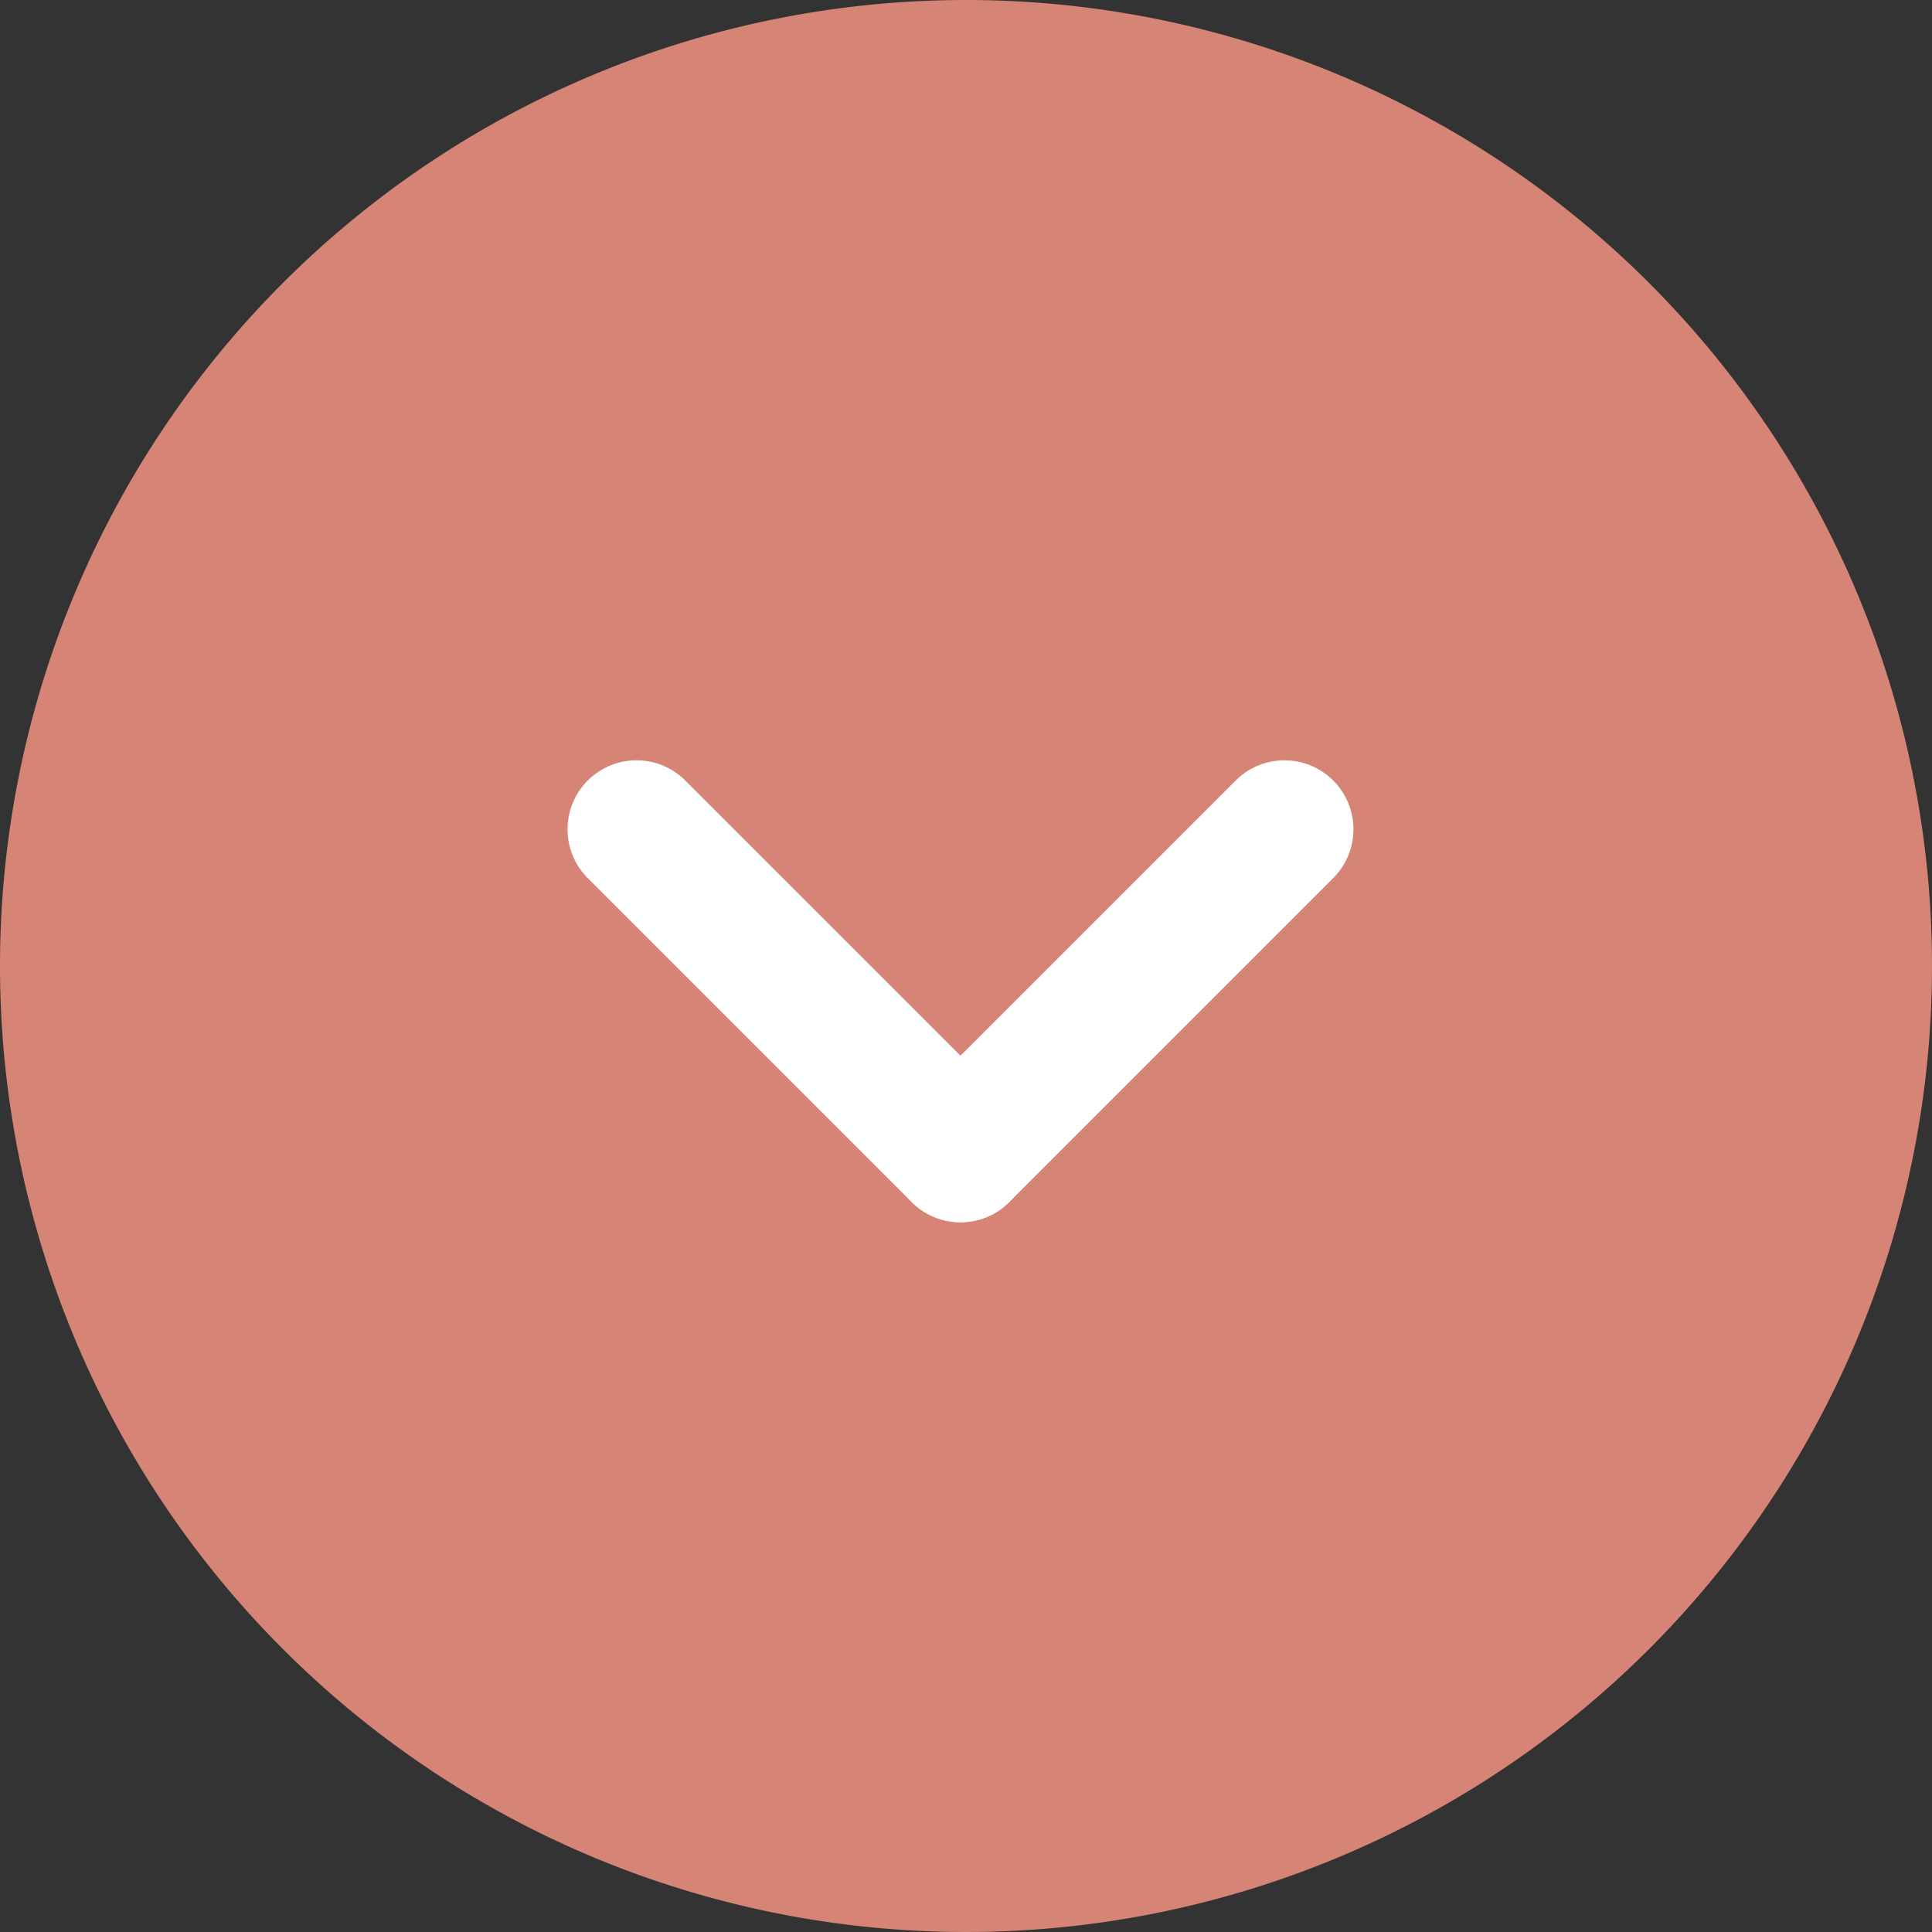 <svg xmlns="http://www.w3.org/2000/svg" width="28" height="28" viewBox="0 0 28 28">
  <rect x="0" y="0" width="28" height="28" fill="#333333" stroke="none"/>
  <g id="グループ_1491" data-name="グループ 1491" transform="translate(-626 -5022)">
    <path id="パス_2904" data-name="パス 2904" d="M14,0A14,14,0,1,1,0,14,14,14,0,0,1,14,0Z" transform="translate(626 5022)" fill="#ff9986" opacity="0.8"/>
    <g id="グループ_1490" data-name="グループ 1490" transform="translate(649.314 5023.221) rotate(90)">
      <path id="パス_964" data-name="パス 964" d="M.188-.229H18.967V18.551H.188Z" transform="translate(-0.188 -0.236)" fill="none"/>
      <line id="線_62" data-name="線 62" y1="4.695" x2="4.695" transform="translate(10.798 9.394)" fill="none" stroke="#fff" stroke-linecap="round" stroke-linejoin="round" stroke-width="2"/>
      <line id="線_63" data-name="線 63" x2="4.695" y2="4.695" transform="translate(10.798 4.699)" fill="none" stroke="#fff" stroke-linecap="round" stroke-linejoin="round" stroke-width="2"/>
    </g>
  </g>
</svg>
